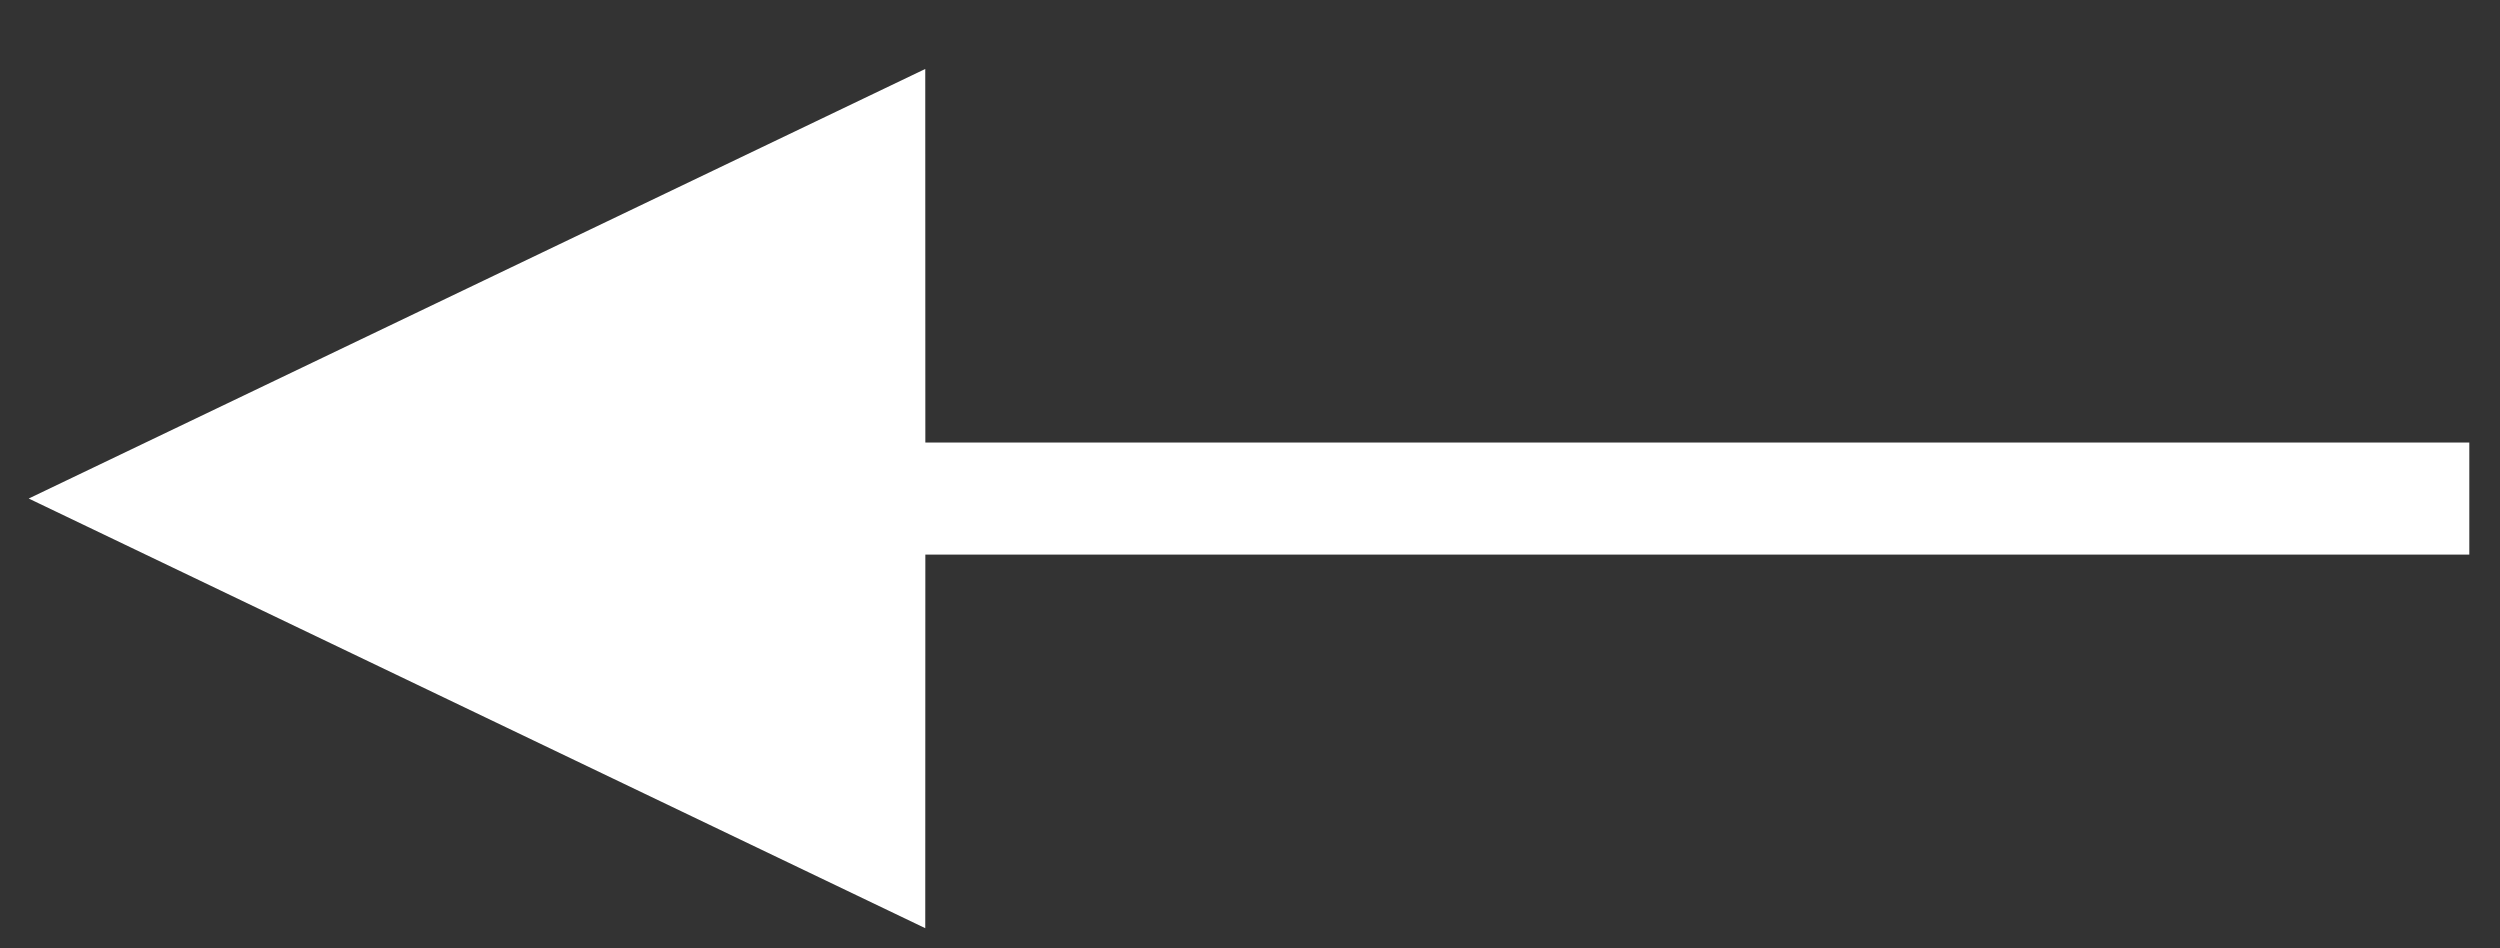 <?xml version="1.0" encoding="UTF-8"?><svg version="1.1" width="29px" height="11px" viewBox="0 0 29.0 11.0" xmlns="http://www.w3.org/2000/svg" xmlns:xlink="http://www.w3.org/1999/xlink"><rect x="0" y="0" width="29.0" height="11.0" fill="#333333" stroke="none"/><defs><clipPath id="i0"><path d="M1920,0 L1920,6365 L0,6365 L0,0 L1920,0 Z"></path></clipPath><clipPath id="i1"><path d="M10.4,0 L10.401,4.333 L28.311,4.333 L28.311,5.633 L10.401,5.633 L10.4,9.967 L0,4.983 L10.4,0 Z"></path></clipPath></defs><g transform="translate(-1168.0 -1714.0)"><g clip-path="url(#i0)"><g transform="translate(1138 1694.0)"><g transform="translate(30.333 20.8)"><g clip-path="url(#i1)"><polygon points="0,0 28.311,0 28.311,9.967 0,9.967 0,0" stroke="none" fill="#FFFFFF"></polygon></g></g></g></g></g></svg>